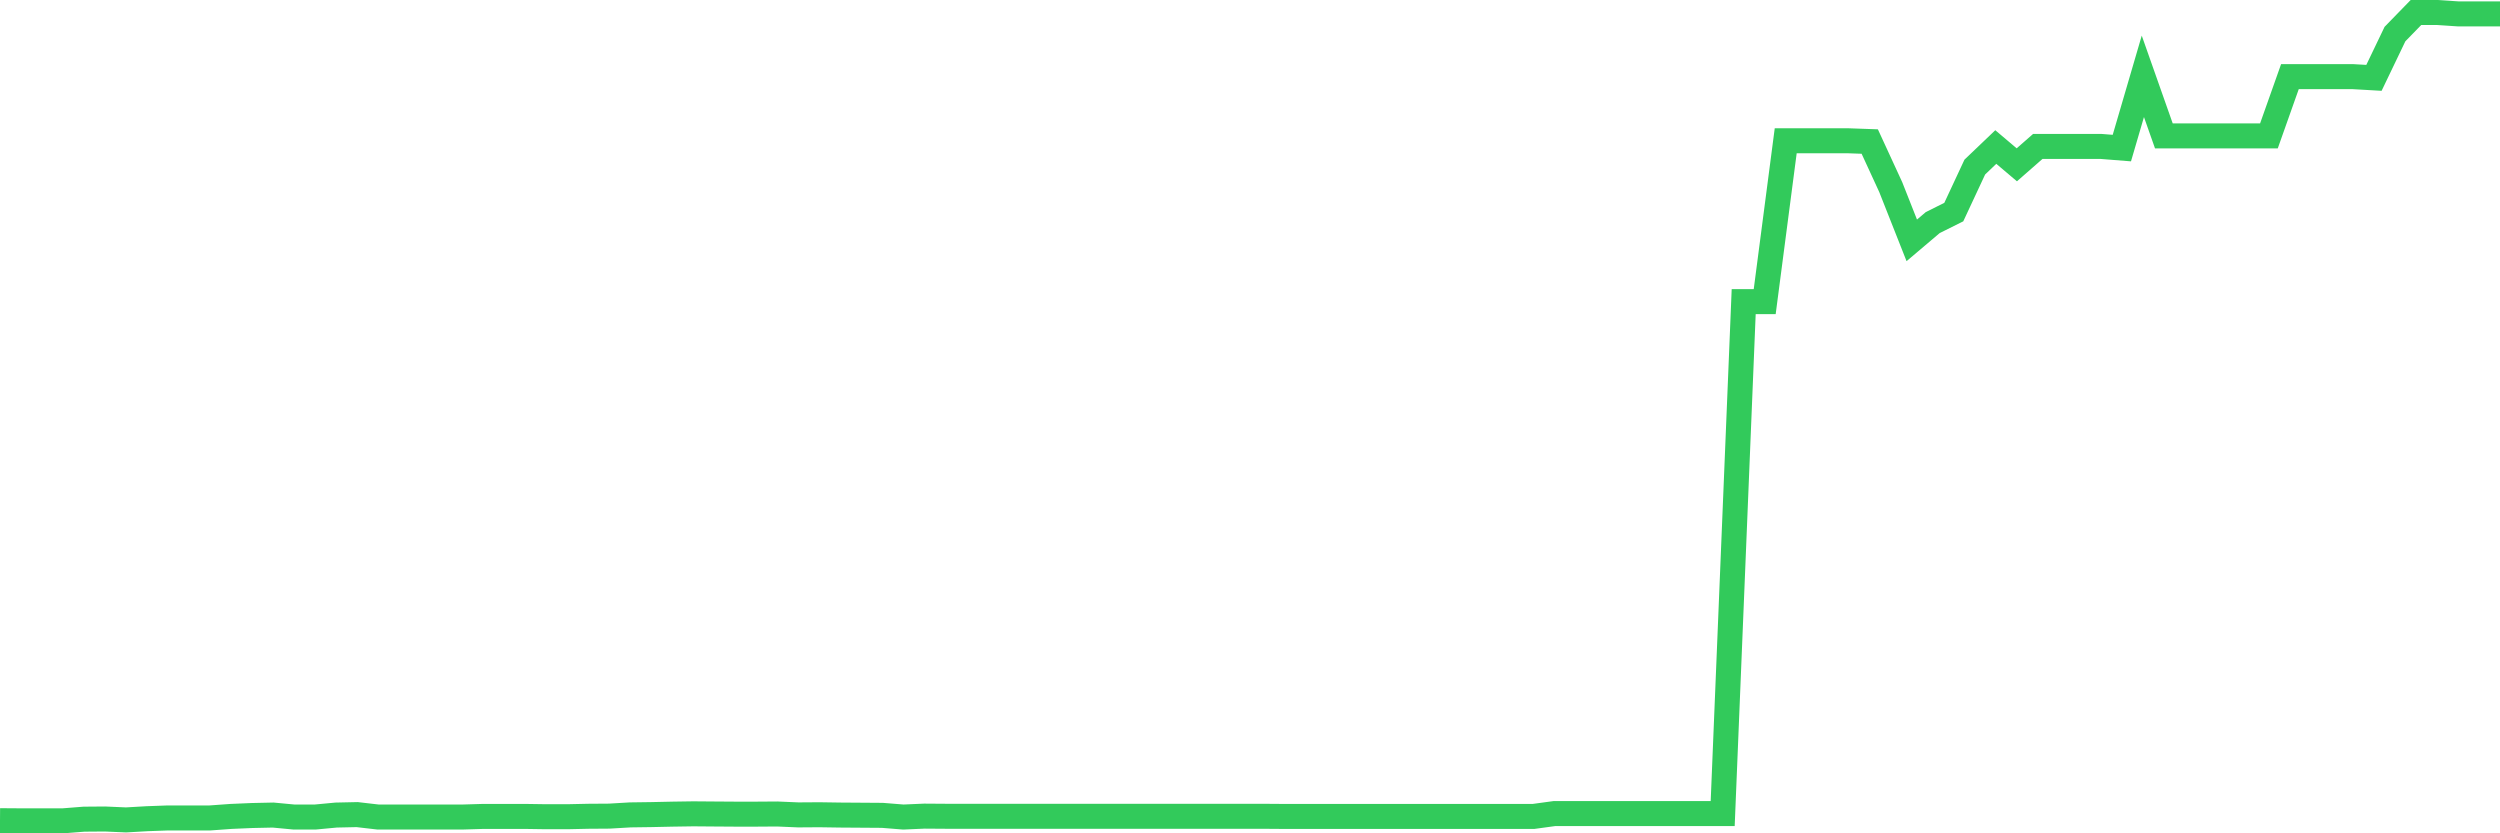 <svg
  xmlns="http://www.w3.org/2000/svg"
  xmlns:xlink="http://www.w3.org/1999/xlink"
  width="120"
  height="40"
  viewBox="0 0 120 40"
  preserveAspectRatio="none"
>
  <polyline
    points="0,39.393 1.008,39.4 2.017,39.4 3.025,39.4 4.034,39.32 5.042,39.312 6.05,39.356 7.059,39.298 8.067,39.261 9.076,39.261 10.084,39.261 11.092,39.188 12.101,39.145 13.109,39.123 14.118,39.218 15.126,39.218 16.134,39.123 17.143,39.101 18.151,39.218 19.16,39.218 20.168,39.218 21.176,39.218 22.185,39.218 23.193,39.188 24.202,39.188 25.21,39.188 26.218,39.203 27.227,39.203 28.235,39.181 29.244,39.174 30.252,39.115 31.261,39.101 32.269,39.079 33.277,39.064 34.286,39.072 35.294,39.079 36.303,39.079 37.311,39.072 38.319,39.115 39.328,39.108 40.336,39.123 41.345,39.13 42.353,39.137 43.361,39.218 44.37,39.174 45.378,39.181 46.387,39.181 47.395,39.181 48.403,39.181 49.412,39.181 50.42,39.181 51.429,39.181 52.437,39.181 53.445,39.181 54.454,39.181 55.462,39.181 56.471,39.181 57.479,39.181 58.487,39.181 59.496,39.181 60.504,39.181 61.513,39.188 62.521,39.188 63.529,39.188 64.538,39.188 65.546,39.188 66.555,39.188 67.563,39.188 68.571,39.188 69.58,39.188 70.588,39.188 71.597,39.188 72.605,39.188 73.613,39.188 74.622,39.05 75.63,39.05 76.639,39.05 77.647,39.05 78.655,39.05 79.664,39.05 80.672,39.05 81.681,39.05 82.689,39.05 83.697,14.477 84.706,14.477 85.714,6.758 86.723,6.758 87.731,6.758 88.739,6.758 89.748,6.794 90.756,8.983 91.765,11.537 92.773,10.683 93.782,10.18 94.79,8.02 95.798,7.057 96.807,7.911 97.815,7.028 98.824,7.028 99.832,7.028 100.84,7.028 101.849,7.108 102.857,3.664 103.866,6.524 104.874,6.524 105.882,6.524 106.891,6.524 107.899,6.524 108.908,6.524 109.916,3.679 110.924,3.679 111.933,3.679 112.941,3.679 113.95,3.737 114.958,1.636 115.966,0.6 116.975,0.6 117.983,0.666 118.992,0.666 120,0.666"
    fill="none"
    stroke="#32ca5b"
    stroke-width="1.2"
  >
  </polyline>
</svg>
